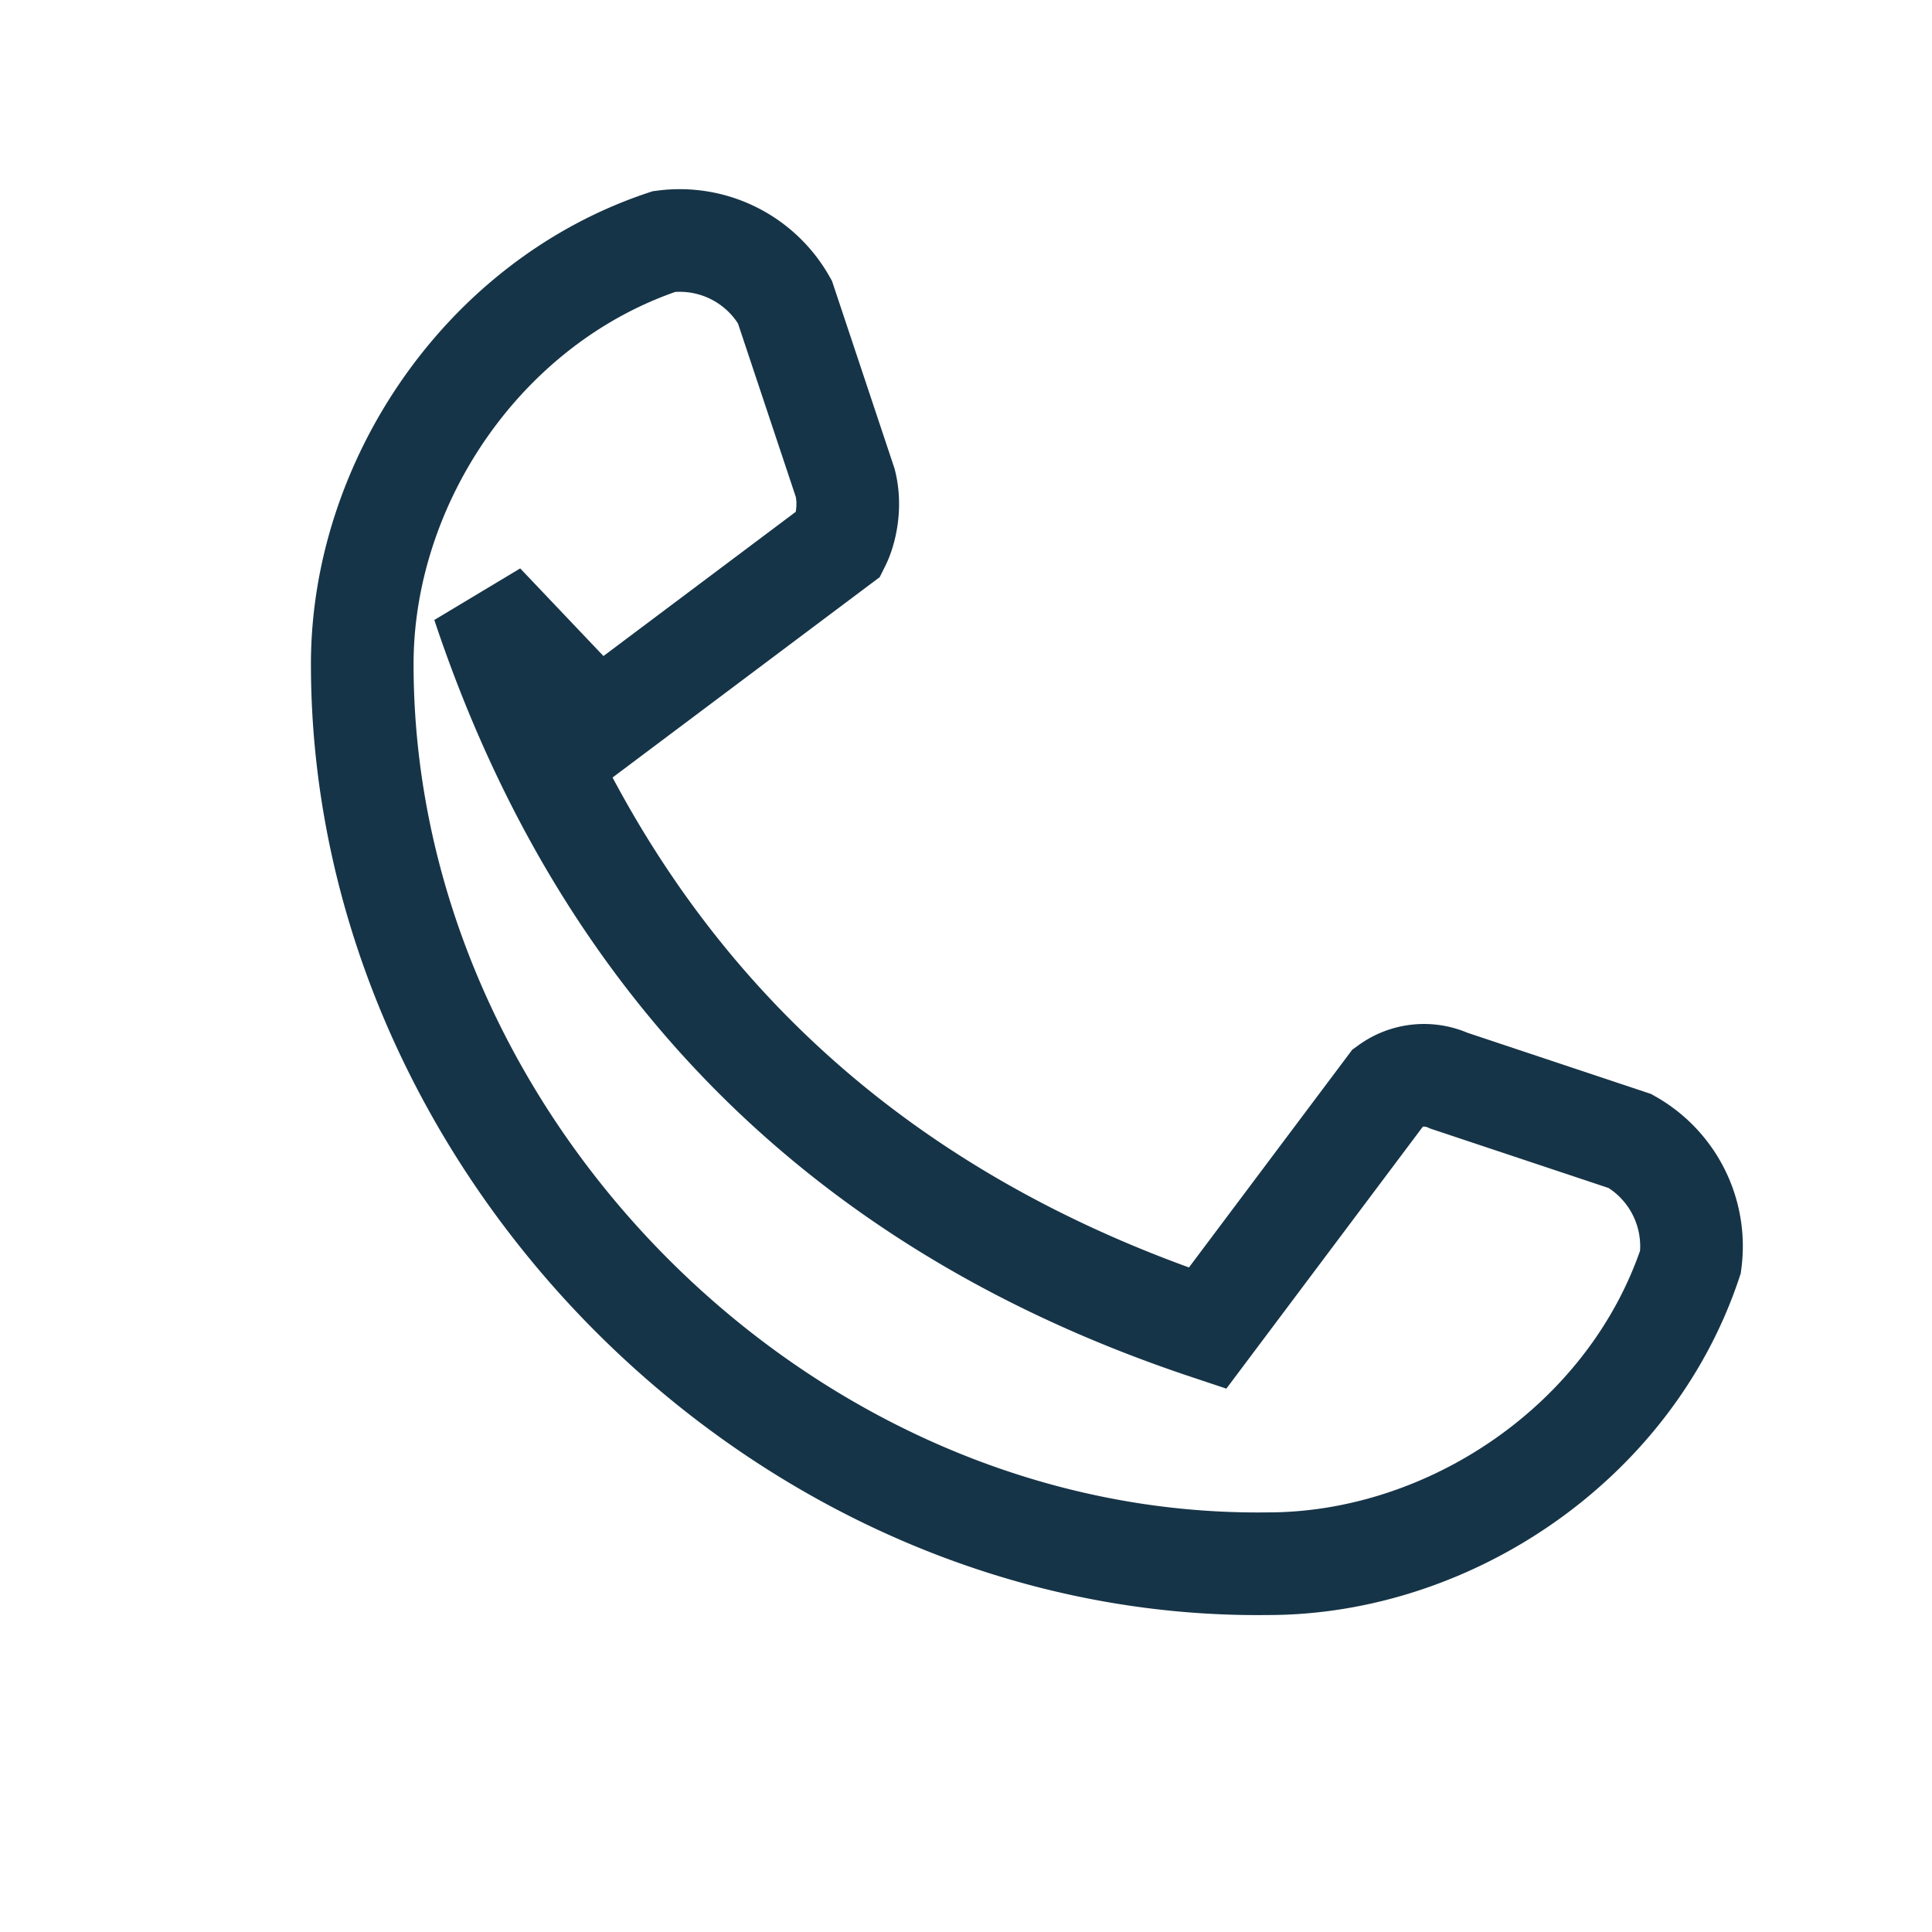 <?xml version="1.0" encoding="UTF-8"?>
<svg xmlns="http://www.w3.org/2000/svg" width="32" height="32" viewBox="0 0 32 32"><path d="M8 10c2 6 6 10 12 12l3-4a1 1 0 0 1 1-.1l3 1a2 2 0 0 1 1 2c-1 3-4 5-7 5C13 26 6 19 6 11c0-3 2-6 5-7a2 2 0 0 1 2 1l1 3c.1.4 0 .8-.1 1l-4 3z" fill="none" stroke="#163447" stroke-width="1.7"/></svg>